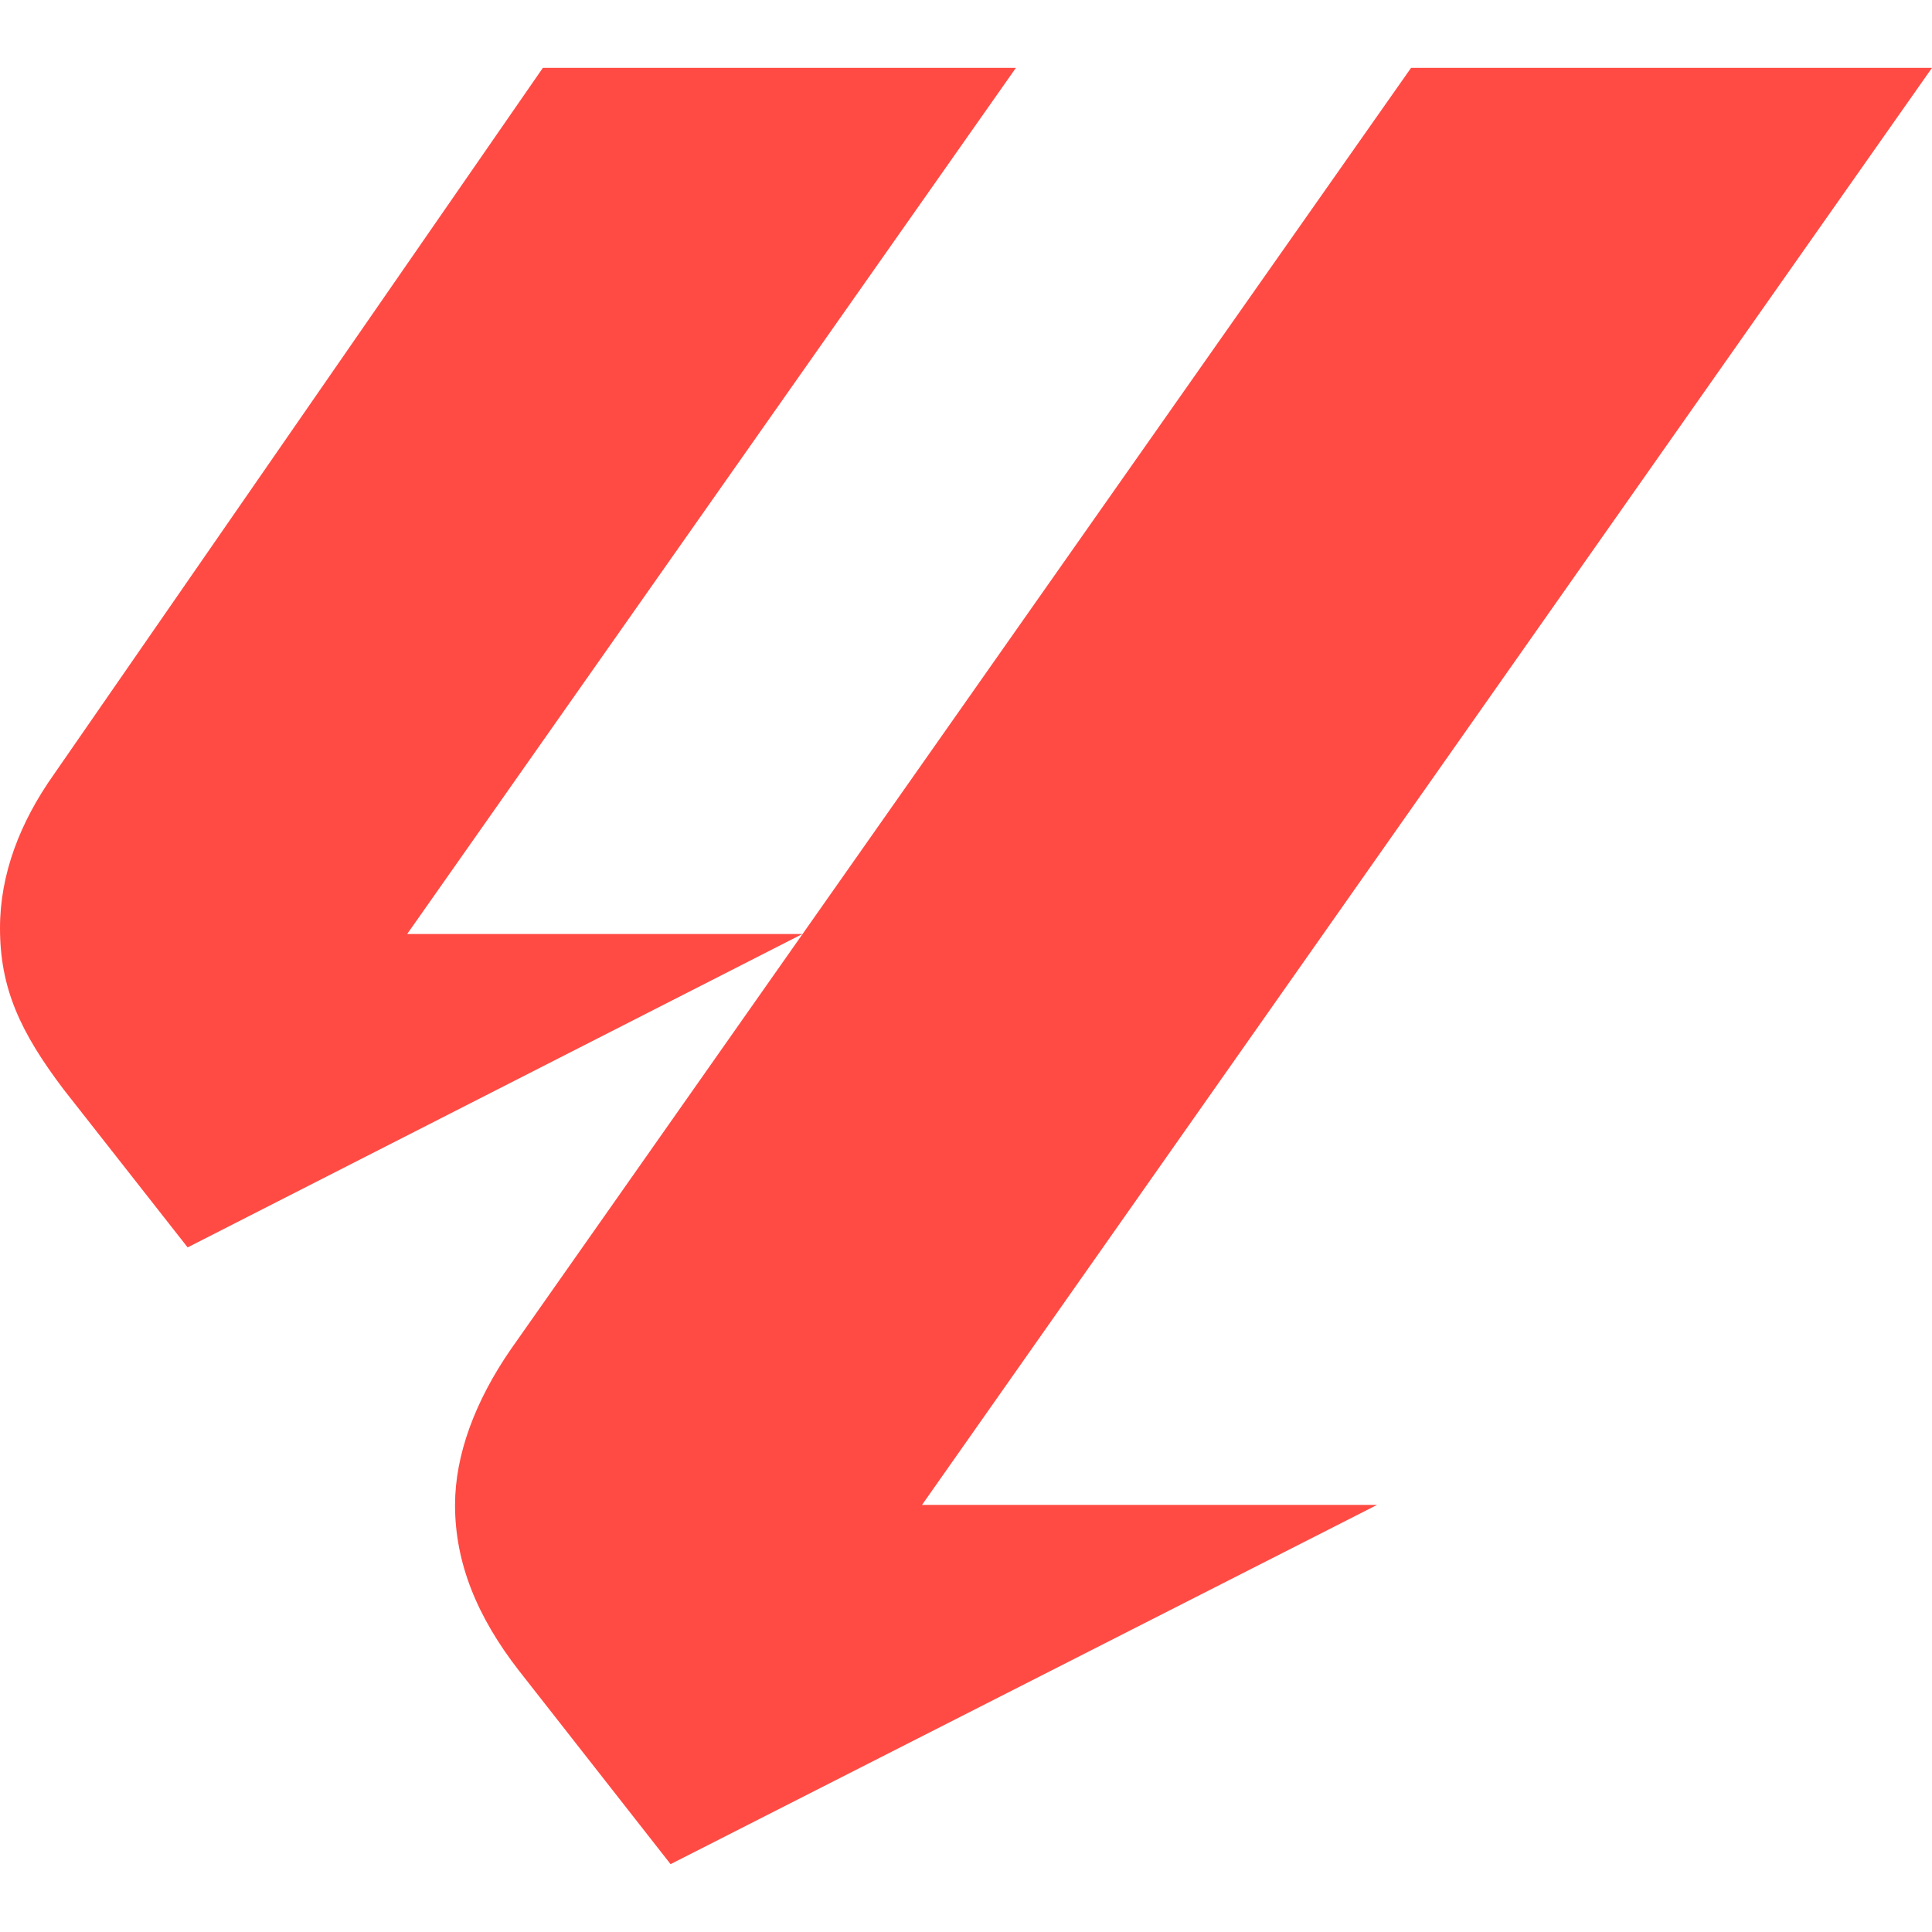 <svg width="100" height="100" viewBox="0 0 100 100" fill="none" xmlns="http://www.w3.org/2000/svg">
<path d="M2.789 40.082L28.099 3.512H52.584L21.075 48.345H41.53L9.712 64.565L3.305 56.404C1.033 53.408 0 51.136 0 48.036C0 45.246 1.034 42.559 2.789 40.082ZM23.553 77.893C23.553 75.31 24.588 72.52 26.444 69.834L73.037 3.512H100L47.724 77.893H71.278L34.709 96.488L26.857 86.468C24.688 83.679 23.552 80.89 23.552 77.894L23.553 77.893Z" fill="#FF4B44"/>
</svg>
